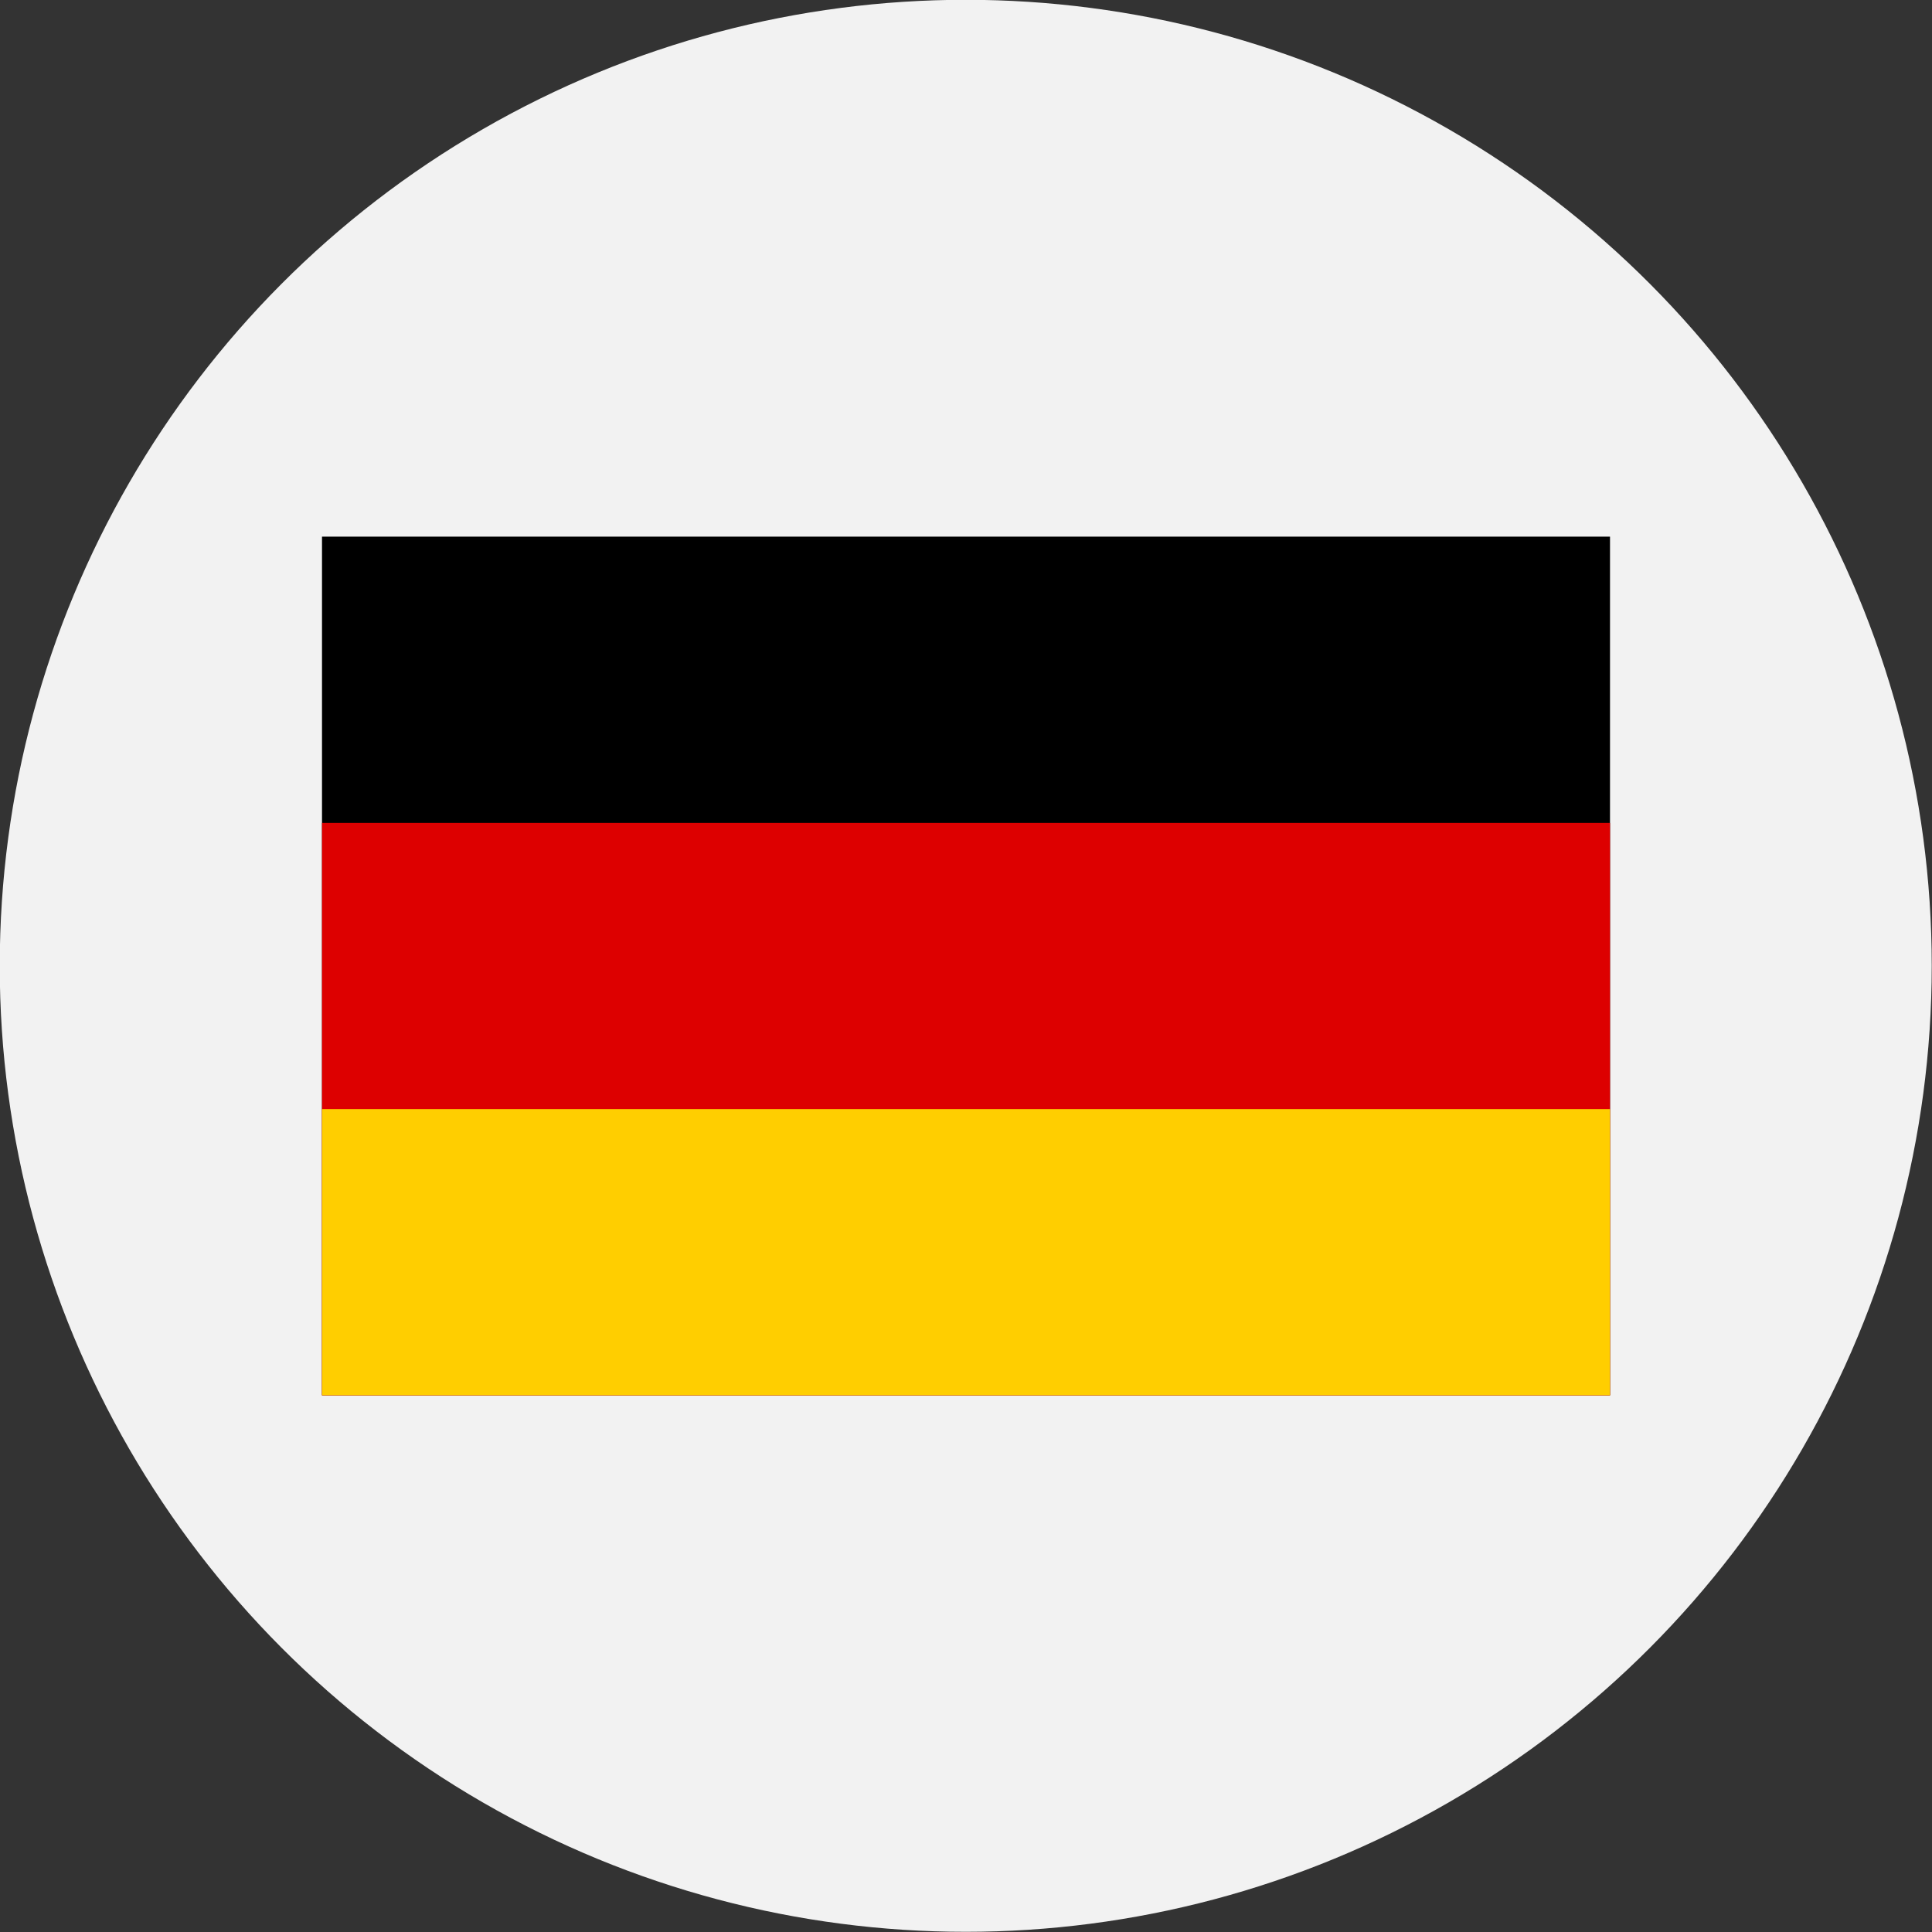 <?xml version="1.0" encoding="UTF-8"?> <svg xmlns="http://www.w3.org/2000/svg" id="Layer_1" data-name="Layer 1" viewBox="0 0 300 300"><rect x="0" y="0" width="300" height="300" fill="#333333" stroke="none"/> <defs> <style>.cls-1{fill:#f2f2f2;}.cls-2{fill:#d00;}.cls-3{fill:#ffce00;}</style> </defs> <circle class="cls-1" cx="149.96" cy="149.97" r="150"></circle> <rect id="black_stripe" data-name="black stripe" x="50" y="83.33" width="200" height="133.33"></rect> <rect id="red_stripe" data-name="red stripe" class="cls-2" x="50" y="127.78" width="200" height="88.89"></rect> <rect id="gold_stripe" data-name="gold stripe" class="cls-3" x="50" y="172.22" width="200" height="44.44"></rect> </svg> 